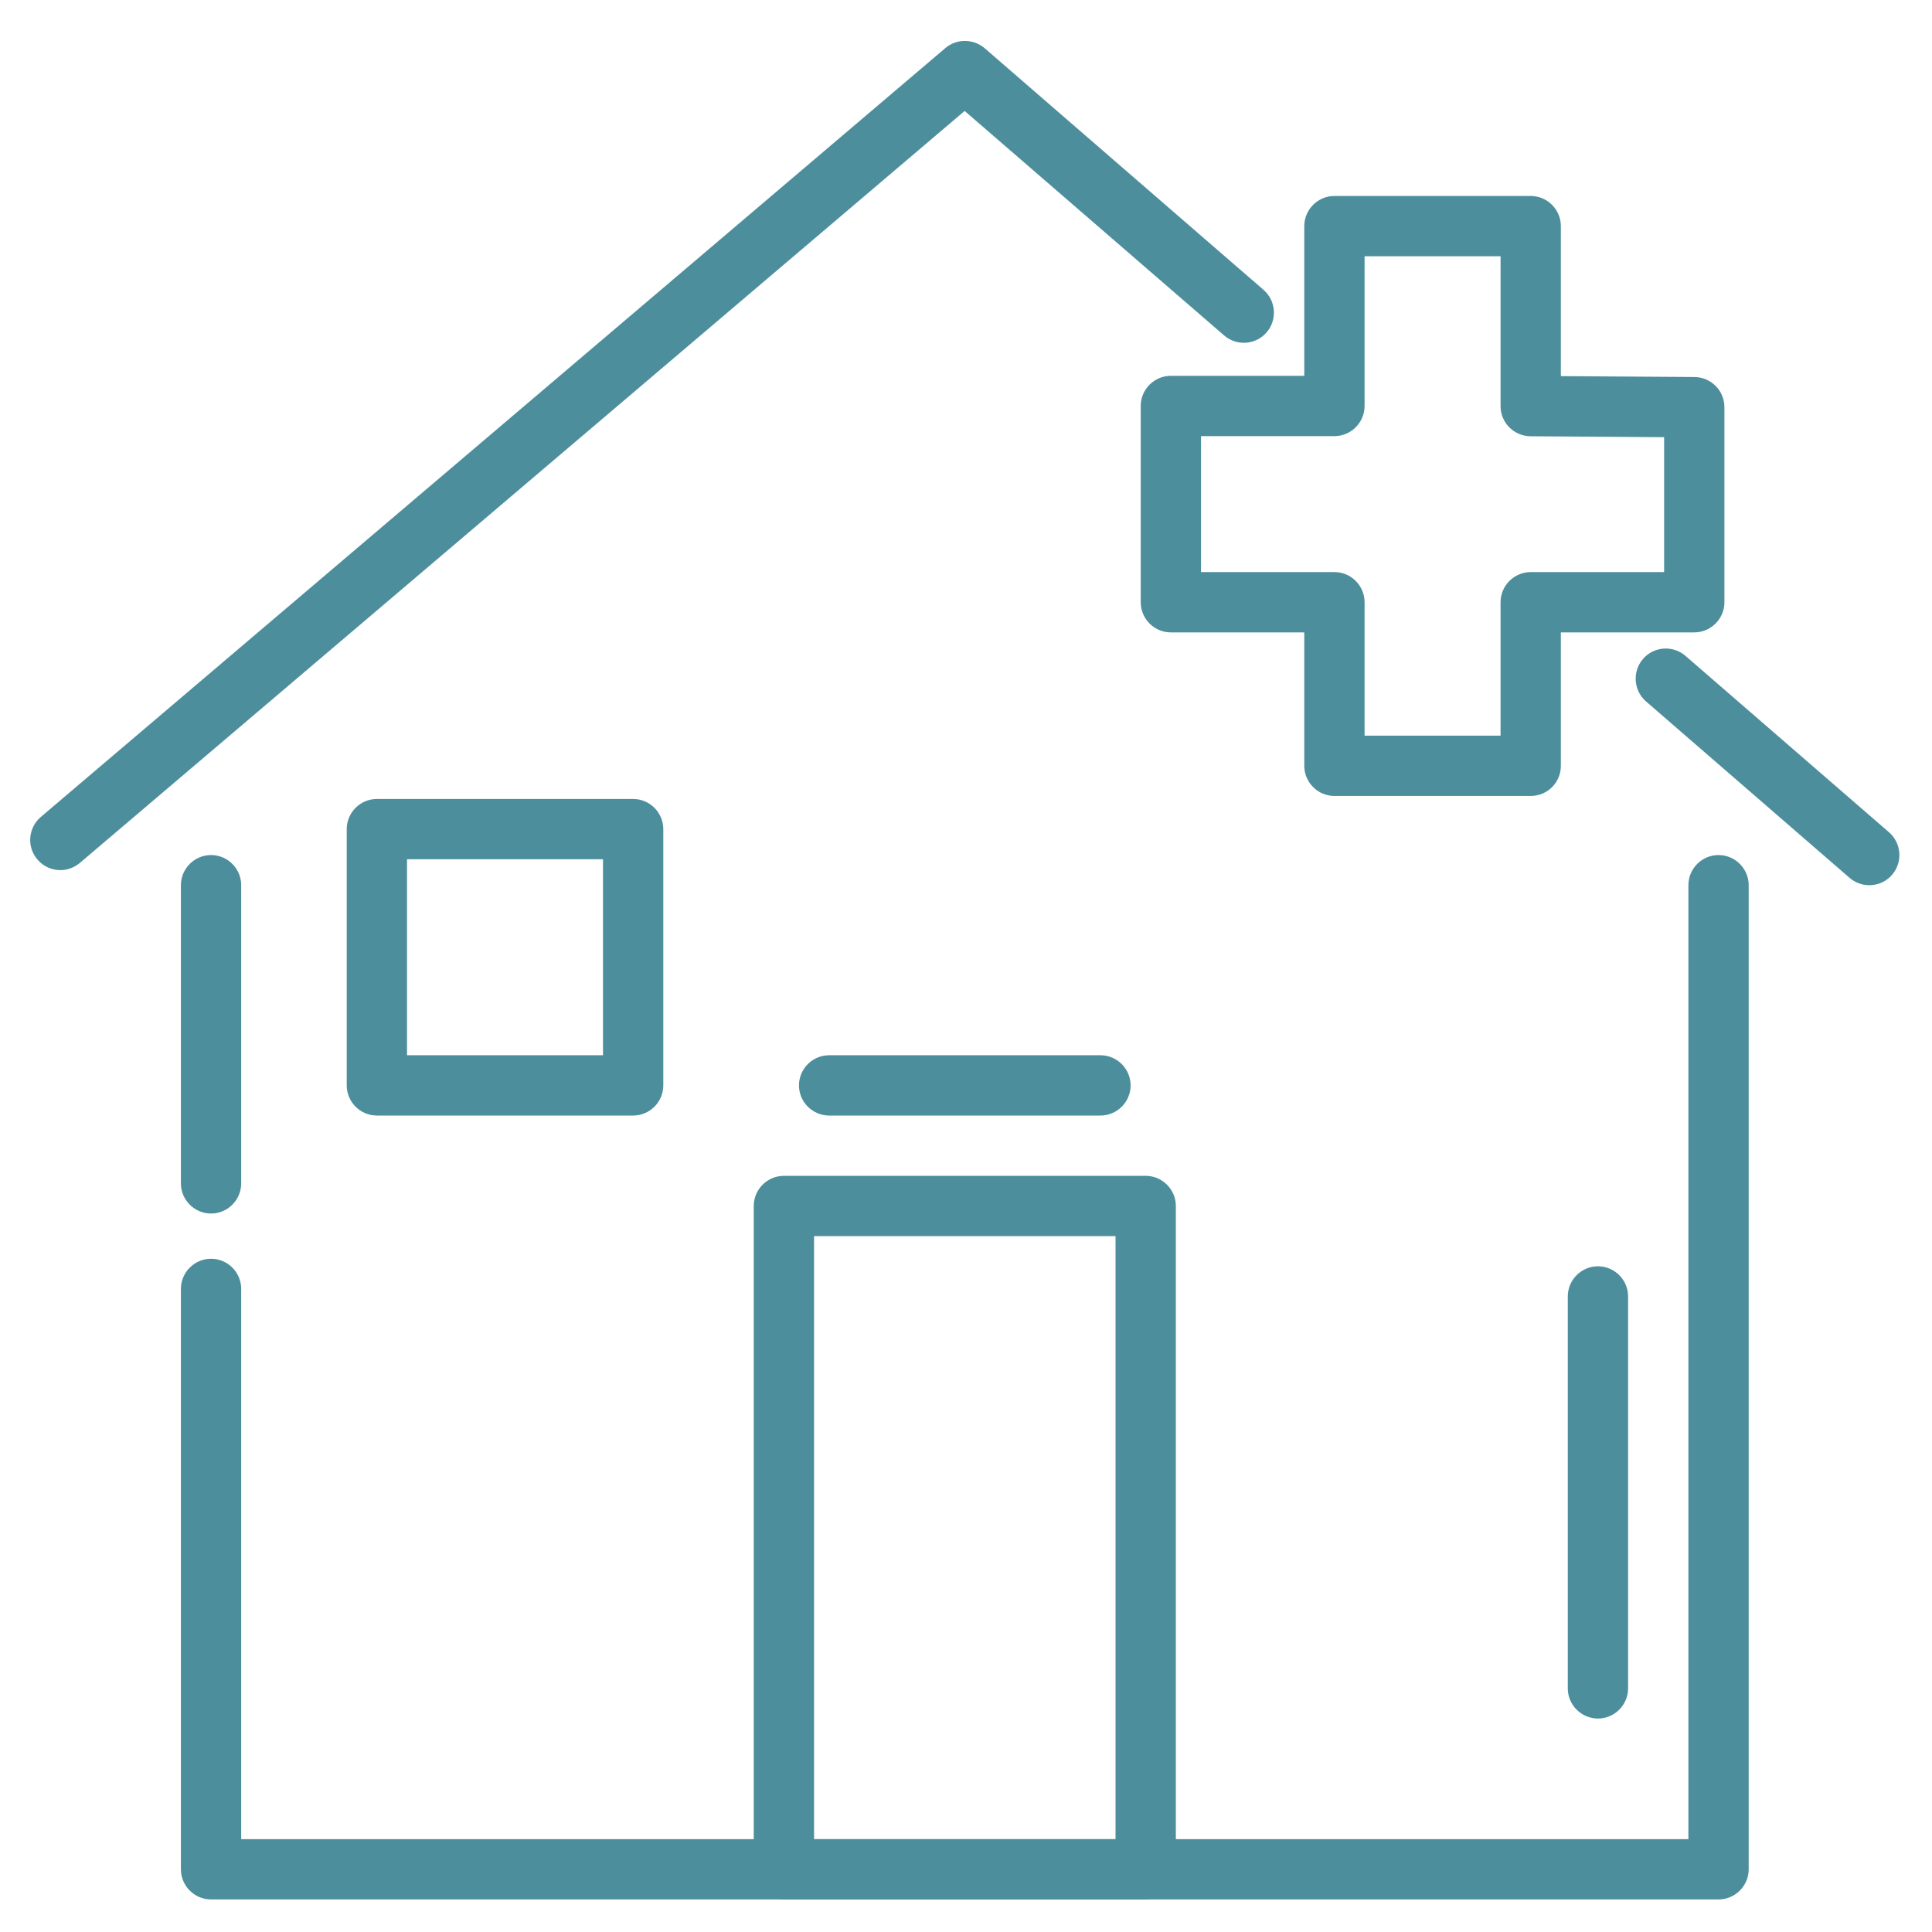 <?xml version="1.0" encoding="UTF-8" standalone="no"?><!DOCTYPE svg PUBLIC "-//W3C//DTD SVG 1.1//EN" "http://www.w3.org/Graphics/SVG/1.1/DTD/svg11.dtd"><svg width="100%" height="100%" viewBox="0 0 534 534" version="1.1" xmlns="http://www.w3.org/2000/svg" xmlns:xlink="http://www.w3.org/1999/xlink" xml:space="preserve" xmlns:serif="http://www.serif.com/" style="fill-rule:evenodd;clip-rule:evenodd;stroke-linejoin:round;stroke-miterlimit:2;"><g id="Layer_9"><path fill="#4D8E9C" d="M58.333,335.417c-4.583,-0 -8.333,-3.75 -8.333,-8.334l0,-82.416c0,-4.584 3.75,-8.334 8.333,-8.334c4.584,0 8.334,3.75 8.334,8.334l-0,82.416c-0,4.584 -3.75,8.334 -8.334,8.334Z" style="fill-rule:nonzero;"/><path fill="#4D8E9C" d="M475,525l-416.667,0c-4.583,0 -8.333,-3.75 -8.333,-8.333l0,-160.417c0,-4.583 3.75,-8.333 8.333,-8.333c4.584,-0 8.334,3.75 8.334,8.333l-0,152.083l400,0l-0,-263.666c-0,-4.584 3.75,-8.334 8.333,-8.334c4.583,0 8.333,3.75 8.333,8.334l0,272c0,4.583 -3.75,8.333 -8.333,8.333Z" style="fill-rule:nonzero;"/><path fill="#4D8E9C" d="M516.667,244.667c-1.917,-0 -3.875,-0.667 -5.459,-2.042l-56.25,-48.75c-3.458,-3 -3.833,-8.292 -0.833,-11.75c3,-3.5 8.292,-3.833 11.75,-0.833l56.25,48.75c3.458,3 3.833,8.291 0.833,11.75c-1.625,1.916 -3.958,2.875 -6.291,2.875Z" style="fill-rule:nonzero;"/><path fill="#4D8E9C" d="M16.667,240.5c-2.375,0 -4.709,-1 -6.334,-2.958c-3,-3.5 -2.541,-8.75 0.959,-11.75l250,-212.5c3.125,-2.667 7.75,-2.625 10.875,0.041l77.083,66.792c3.458,3 3.833,8.292 0.833,11.75c-3,3.5 -8.291,3.833 -11.75,0.833l-71.708,-62.041l-244.542,207.833c-1.583,1.333 -3.5,2 -5.416,2Z" style="fill-rule:nonzero;"/><path fill="#4D8E9C" d="M423.083,220l-54.25,0c-4.583,0 -8.333,-3.75 -8.333,-8.333l0,-36.875l-36.875,-0c-4.583,-0 -8.333,-3.75 -8.333,-8.334l-0,-54.25c-0,-4.583 3.75,-8.333 8.333,-8.333l36.875,0l0,-41.375c0,-4.583 3.75,-8.333 8.333,-8.333l54.25,-0c4.584,-0 8.334,3.75 8.334,8.333l-0,41.458l36.916,0.25c4.584,0.042 8.292,3.75 8.292,8.334l0,53.916c0,4.584 -3.75,8.334 -8.333,8.334l-36.875,-0l-0,36.875c-0,4.625 -3.709,8.333 -8.334,8.333Zm-45.916,-16.667l37.583,0l0,-36.875c0,-4.583 3.75,-8.333 8.333,-8.333l36.875,0l0,-37.292l-36.916,-0.25c-4.584,-0.041 -8.292,-3.75 -8.292,-8.333l-0,-41.417l-37.583,0l-0,41.375c-0,4.584 -3.75,8.334 -8.334,8.334l-36.875,-0l0,37.583l36.875,0c4.584,0 8.334,3.75 8.334,8.333l-0,36.875Z" style="fill-rule:nonzero;"/><path fill="#4D8E9C" d="M316.667,525l-100,0c-4.584,0 -8.334,-3.75 -8.334,-8.333l0,-183.334c0,-4.583 3.75,-8.333 8.334,-8.333l100,0c4.583,0 8.333,3.75 8.333,8.333l-0,183.334c-0,4.583 -3.75,8.333 -8.333,8.333Zm-91.667,-16.667l83.333,0l0,-166.666l-83.333,-0l0,166.666Z" style="fill-rule:nonzero;"/><path fill="#4D8E9C" d="M304.167,308.333l-75,0c-4.584,0 -8.334,-3.75 -8.334,-8.333c0,-4.583 3.75,-8.333 8.334,-8.333l75,-0c4.583,-0 8.333,3.75 8.333,8.333c-0,4.583 -3.75,8.333 -8.333,8.333Z" style="fill-rule:nonzero;"/><path fill="#4D8E9C" d="M175,308.333l-70.833,0c-4.584,0 -8.334,-3.75 -8.334,-8.333l0,-70.833c0,-4.584 3.75,-8.334 8.334,-8.334l70.833,0c4.583,0 8.333,3.75 8.333,8.334l0,70.833c0,4.583 -3.75,8.333 -8.333,8.333Zm-62.5,-16.666l54.167,-0l-0,-54.167l-54.167,0l0,54.167Z" style="fill-rule:nonzero;"/><path fill="#4D8E9C" d="M441.667,475c-4.584,0 -8.334,-3.75 -8.334,-8.333l0,-108.334c0,-4.583 3.75,-8.333 8.334,-8.333c4.583,0 8.333,3.75 8.333,8.333l0,108.334c0,4.583 -3.75,8.333 -8.333,8.333Z" style="fill-rule:nonzero;"/></g></svg>